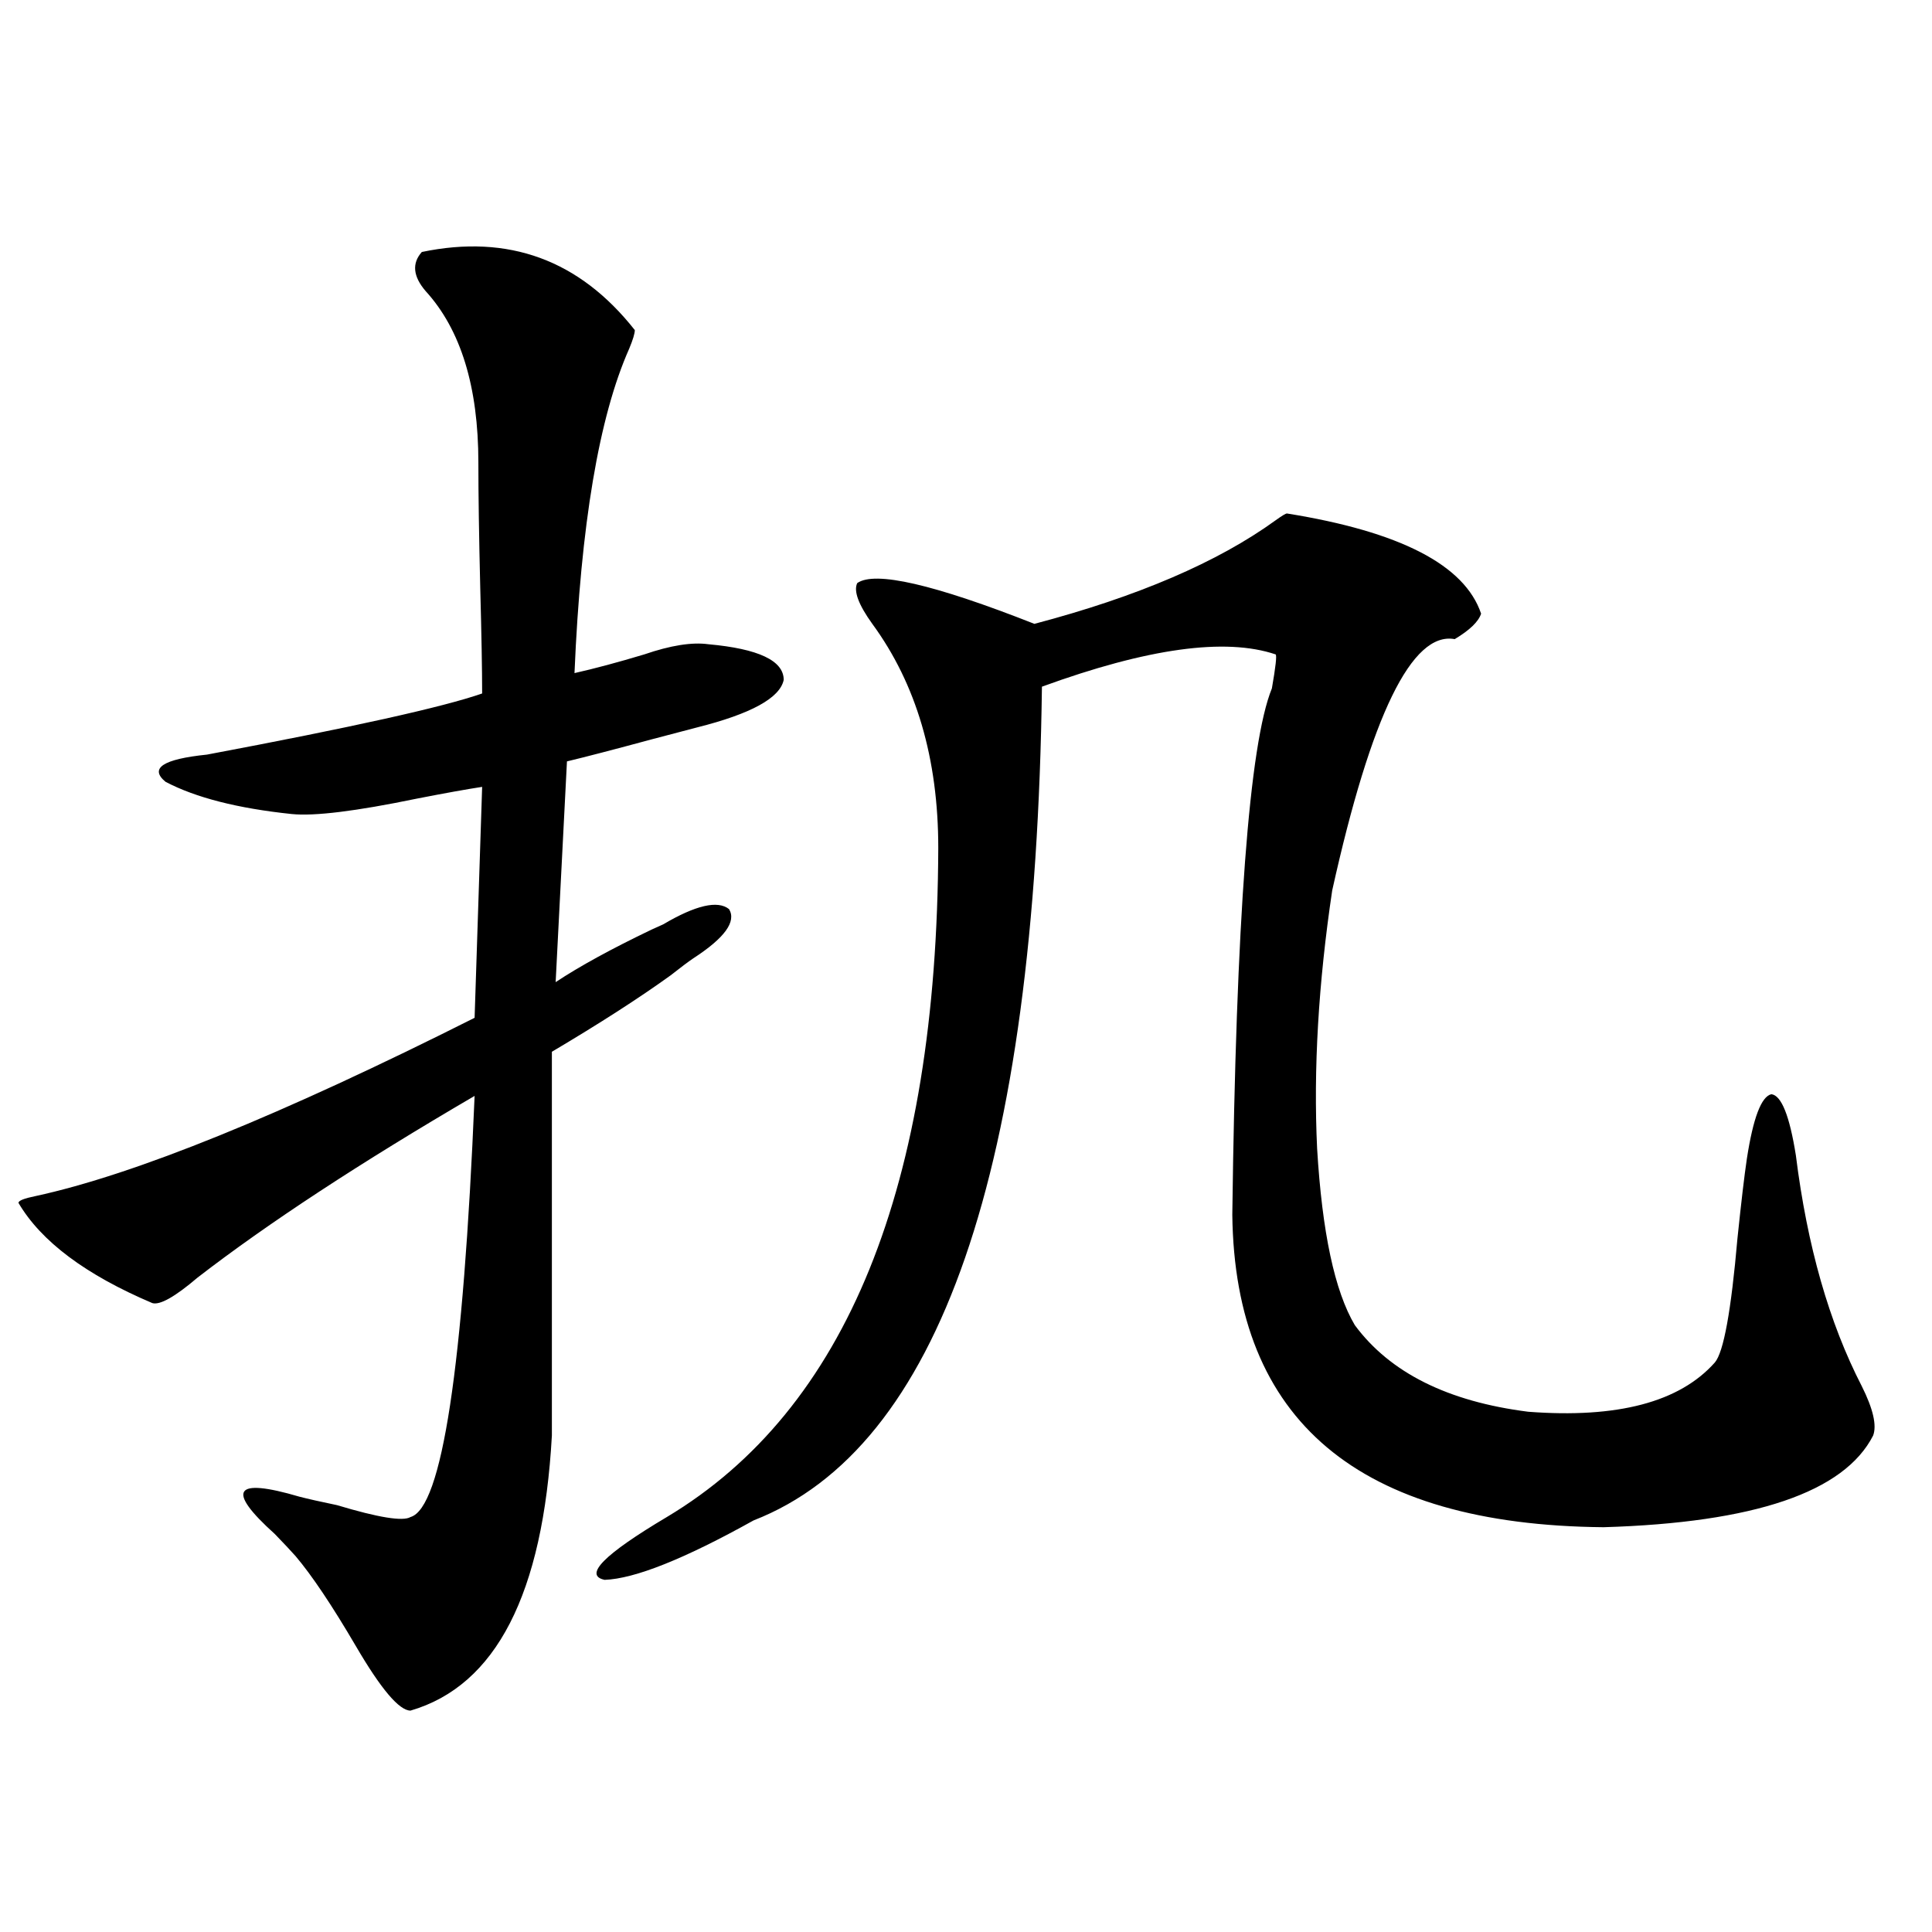 <?xml version="1.0" encoding="utf-8"?>
<!-- Generator: Adobe Illustrator 16.0.0, SVG Export Plug-In . SVG Version: 6.00 Build 0)  -->
<!DOCTYPE svg PUBLIC "-//W3C//DTD SVG 1.1//EN" "http://www.w3.org/Graphics/SVG/1.1/DTD/svg11.dtd">
<svg version="1.1" id="图层_1" xmlns="http://www.w3.org/2000/svg" xmlns:xlink="http://www.w3.org/1999/xlink" x="0px" y="0px"
	 width="1000px" height="1000px" viewBox="0 0 1000 1000" enable-background="new 0 0 1000 1000" xml:space="preserve">
<path d="M218.336,130.426c44.877-9.366,81.614,4.105,110.241,40.43c0,1.758-0.976,4.984-2.927,9.668
	c-15.609,35.156-25.045,91.118-28.292,167.871c10.396-2.335,22.438-5.562,36.097-9.668c13.658-4.683,24.71-6.44,33.17-5.273
	c26.006,2.349,39.023,8.501,39.023,18.457c-1.951,9.38-16.92,17.578-44.877,24.609c-4.558,1.181-12.362,3.228-23.414,6.152
	c-19.512,5.273-34.146,9.091-43.901,11.426l-5.854,114.258c12.348-8.198,28.933-17.276,49.755-27.246
	c2.592-1.167,4.543-2.046,5.854-2.637c16.905-9.956,28.292-12.593,34.146-7.91c3.902,6.454-2.286,14.941-18.536,25.488
	c-2.606,1.758-6.509,4.696-11.707,8.789c-16.265,11.728-36.752,24.911-61.462,39.551v198.633
	c-4.558,82.026-28.947,129.487-73.169,142.383c-5.854,0-15.289-11.138-28.292-33.398c-12.362-21.094-22.773-36.612-31.219-46.582
	c-2.606-2.925-6.188-6.729-10.731-11.426c-25.365-22.852-21.143-29.292,12.683-19.336c4.543,1.181,11.052,2.637,19.512,4.395
	c21.463,6.454,34.146,8.501,38.048,6.152c16.25-4.683,27.316-77.344,33.17-217.969c-59.19,34.579-106.994,65.918-143.411,94.043
	c-11.707,9.97-19.512,14.364-23.414,13.184c-34.48-14.64-57.56-31.929-69.267-51.855c0-1.167,2.927-2.335,8.78-3.516
	c51.371-11.124,127.146-41.886,227.312-92.285l3.902-119.531c-7.805,1.181-19.191,3.228-34.146,6.152
	c-31.219,6.454-52.682,9.091-64.389,7.91c-27.972-2.925-49.755-8.487-65.364-16.699c-8.46-7.031-1.311-11.714,21.463-14.063
	c74.785-14.063,122.269-24.609,142.436-31.641c0-12.305-0.335-30.46-0.976-54.492c-0.655-26.944-0.976-48.629-0.976-65.039
	c0-39.249-9.115-68.844-27.316-88.77C213.778,143.032,213.123,136.289,218.336,130.426z M666.13,265.777
	c58.535,9.38,92.025,26.669,100.485,51.855c-1.311,4.106-5.854,8.501-13.658,13.184c-22.118-4.093-43.261,39.263-63.413,130.078
	c-7.164,48.052-9.756,92.587-7.805,133.594c2.592,43.368,9.101,73.828,19.512,91.406c18.201,24.609,48.124,39.551,89.754,44.824
	c46.173,3.516,78.367-4.972,96.583-25.488c4.543-5.273,8.445-26.655,11.707-64.16c1.951-18.745,3.567-32.52,4.878-41.309
	c3.247-21.094,7.47-32.218,12.683-33.398c5.198,0.591,9.421,11.138,12.683,31.641c5.854,46.884,17.226,86.724,34.146,119.531
	c5.854,11.728,7.805,20.215,5.854,25.488c-14.969,29.306-61.462,45.126-139.509,47.461
	c-126.826-1.167-190.895-55.069-192.19-161.719c1.951-152.93,8.78-243.745,20.487-272.461c1.951-11.124,2.592-16.987,1.951-17.578
	c-26.021-8.789-66.34-3.214-120.973,16.699c-3.262,250.2-53.017,394.052-149.265,431.543
	c-35.776,19.927-61.462,30.185-77.071,30.762c-11.066-2.335-0.335-13.184,32.194-32.52
	c93.001-55.659,139.829-171.085,140.484-346.289c0-46.28-11.387-84.952-34.146-116.016c-7.164-9.956-9.756-16.987-7.805-21.094
	c9.101-6.44,39.664,0.591,91.705,21.094c53.322-14.063,94.952-31.929,124.875-53.613
	C663.523,266.958,665.475,265.777,666.13,265.777z"/>
</svg>
